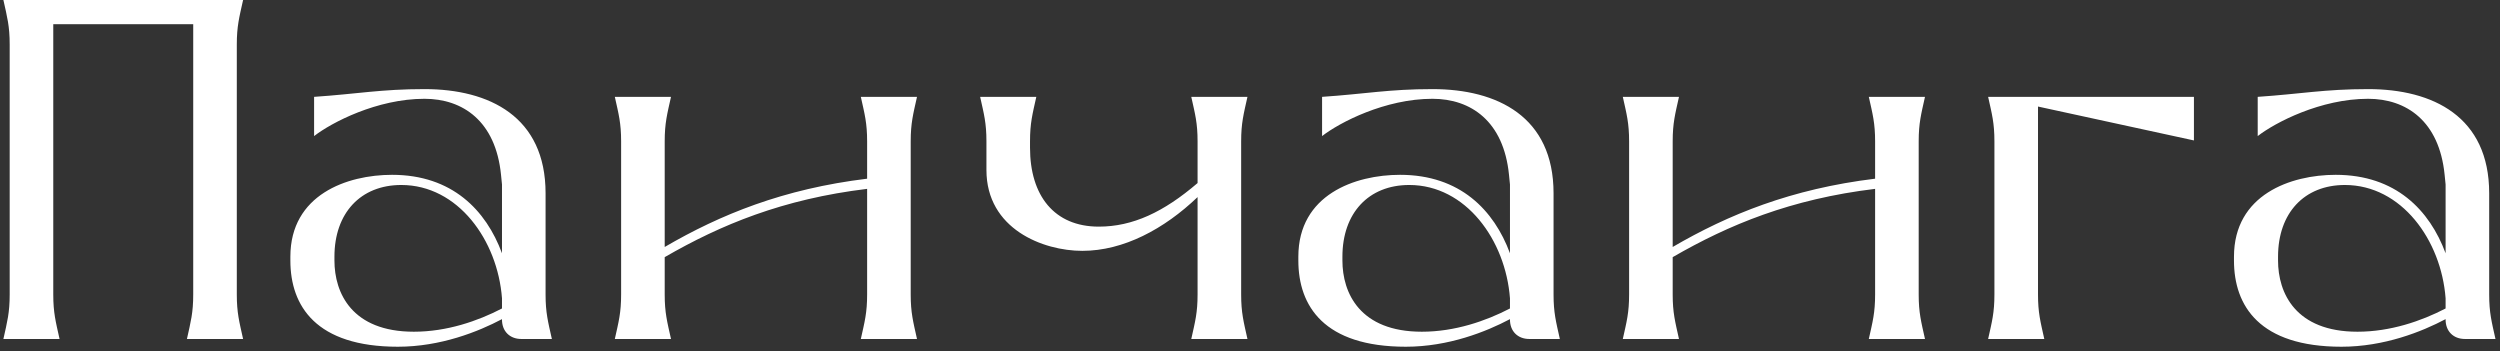 <?xml version="1.0" encoding="UTF-8"?> <svg xmlns="http://www.w3.org/2000/svg" width="413" height="58" viewBox="0 0 413 58" fill="none"><rect x="0" y="0" width="413" height="58" fill="#333333" stroke="none"/><path d="M39.12 7.36V48.64C39.12 51.68 39.52 53.12 40.16 56H30.88C31.52 53.12 31.92 51.68 31.92 48.64V4H8.8V48.64C8.8 51.68 9.2 53.12 9.84 56H0.56C1.2 53.12 1.6 51.68 1.6 48.64V7.36C1.6 4.32 1.2 2.88 0.56 -3.8147e-06H40.16C39.52 2.88 39.12 4.32 39.12 7.36ZM82.929 52.8V52.72C79.009 54.8 72.769 57.28 65.729 57.28C52.209 57.28 47.969 50.56 47.969 43.04V42.4C47.969 32.16 57.329 28.88 64.769 28.88C74.689 28.88 80.289 34.72 82.929 41.84V30.48L82.769 28.88C81.889 20 76.449 16.32 70.129 16.32C62.289 16.32 54.769 20.24 51.889 22.48V16C59.009 15.52 62.929 14.72 70.129 14.72C80.849 14.72 90.129 19.28 90.129 31.92V48.64C90.129 51.68 90.529 53.12 91.169 56H86.129C84.209 56 82.929 54.72 82.929 52.8ZM82.929 50.96V49.28C82.209 39.68 75.649 30.56 66.289 30.56C59.569 30.56 55.249 35.2 55.249 42.4V43.04C55.249 48.4 58.129 54.8 68.369 54.8C73.809 54.8 78.929 53.04 82.929 50.96ZM110.849 56H101.569C102.209 53.12 102.609 51.68 102.609 48.64V23.36C102.609 20.32 102.209 18.88 101.569 16H110.849C110.209 18.88 109.809 20.32 109.809 23.36V40.8C119.009 35.44 129.409 31.2 143.249 29.52V23.36C143.249 20.32 142.849 18.88 142.209 16H151.489C150.849 18.88 150.449 20.32 150.449 23.36V48.64C150.449 51.68 150.849 53.12 151.489 56H142.209C142.849 53.12 143.249 51.68 143.249 48.64V31.2C129.329 32.88 119.089 37.12 109.809 42.48V48.64C109.809 51.68 110.209 53.12 110.849 56ZM205.039 23.36V48.64C205.039 51.68 205.439 53.12 206.079 56H196.799C197.439 53.12 197.839 51.68 197.839 48.64V32.56C192.319 37.84 185.599 41.44 178.799 41.44C172.319 41.44 162.959 37.84 162.959 28.08V23.36C162.959 20.32 162.559 18.88 161.919 16H171.199C170.559 18.88 170.159 20.32 170.159 23.36V24.4C170.159 32.32 174.159 37.44 181.519 37.44C187.119 37.44 192.239 35.04 197.839 30.24V23.36C197.839 20.32 197.439 18.88 196.799 16H206.079C205.439 18.88 205.039 20.32 205.039 23.36ZM249.447 52.8V52.72C245.527 54.8 239.287 57.28 232.247 57.28C218.727 57.28 214.487 50.56 214.487 43.04V42.4C214.487 32.16 223.847 28.88 231.287 28.88C241.207 28.88 246.807 34.72 249.447 41.84V30.48L249.287 28.88C248.407 20 242.967 16.32 236.647 16.32C228.807 16.32 221.287 20.24 218.407 22.48V16C225.527 15.52 229.447 14.72 236.647 14.72C247.367 14.72 256.647 19.28 256.647 31.92V48.64C256.647 51.68 257.047 53.12 257.687 56H252.647C250.727 56 249.447 54.72 249.447 52.8ZM249.447 50.96V49.28C248.727 39.68 242.167 30.56 232.807 30.56C226.087 30.56 221.767 35.2 221.767 42.4V43.04C221.767 48.4 224.647 54.8 234.887 54.8C240.327 54.8 245.447 53.04 249.447 50.96ZM277.368 56H268.088C268.728 53.12 269.128 51.68 269.128 48.64V23.36C269.128 20.32 268.728 18.88 268.088 16H277.368C276.728 18.88 276.328 20.32 276.328 23.36V40.8C285.528 35.44 295.928 31.2 309.768 29.52V23.36C309.768 20.32 309.368 18.88 308.728 16H318.008C317.368 18.88 316.968 20.32 316.968 23.36V48.64C316.968 51.68 317.368 53.12 318.008 56H308.728C309.368 53.12 309.768 51.68 309.768 48.64V31.2C295.848 32.88 285.608 37.12 276.328 42.48V48.64C276.328 51.68 276.728 53.12 277.368 56ZM362.438 16V23.2L336.678 17.6V48.64C336.678 51.68 337.078 53.12 337.718 56H328.438C329.078 53.12 329.478 51.68 329.478 48.64V23.36C329.478 20.32 329.078 18.88 328.438 16H362.438ZM404.013 52.8V52.72C400.093 54.8 393.853 57.28 386.813 57.28C373.293 57.28 369.053 50.56 369.053 43.04V42.4C369.053 32.16 378.413 28.88 385.853 28.88C395.773 28.88 401.373 34.72 404.013 41.84V30.48L403.853 28.88C402.973 20 397.533 16.32 391.213 16.32C383.373 16.32 375.853 20.24 372.973 22.48V16C380.093 15.52 384.013 14.72 391.213 14.72C401.933 14.72 411.213 19.28 411.213 31.92V48.64C411.213 51.68 411.613 53.12 412.253 56H407.213C405.293 56 404.013 54.72 404.013 52.8ZM404.013 50.96V49.28C403.293 39.68 396.733 30.56 387.373 30.56C380.653 30.56 376.333 35.2 376.333 42.4V43.04C376.333 48.4 379.213 54.8 389.453 54.8C394.893 54.8 400.013 53.04 404.013 50.96Z" fill="white"></path></svg> 